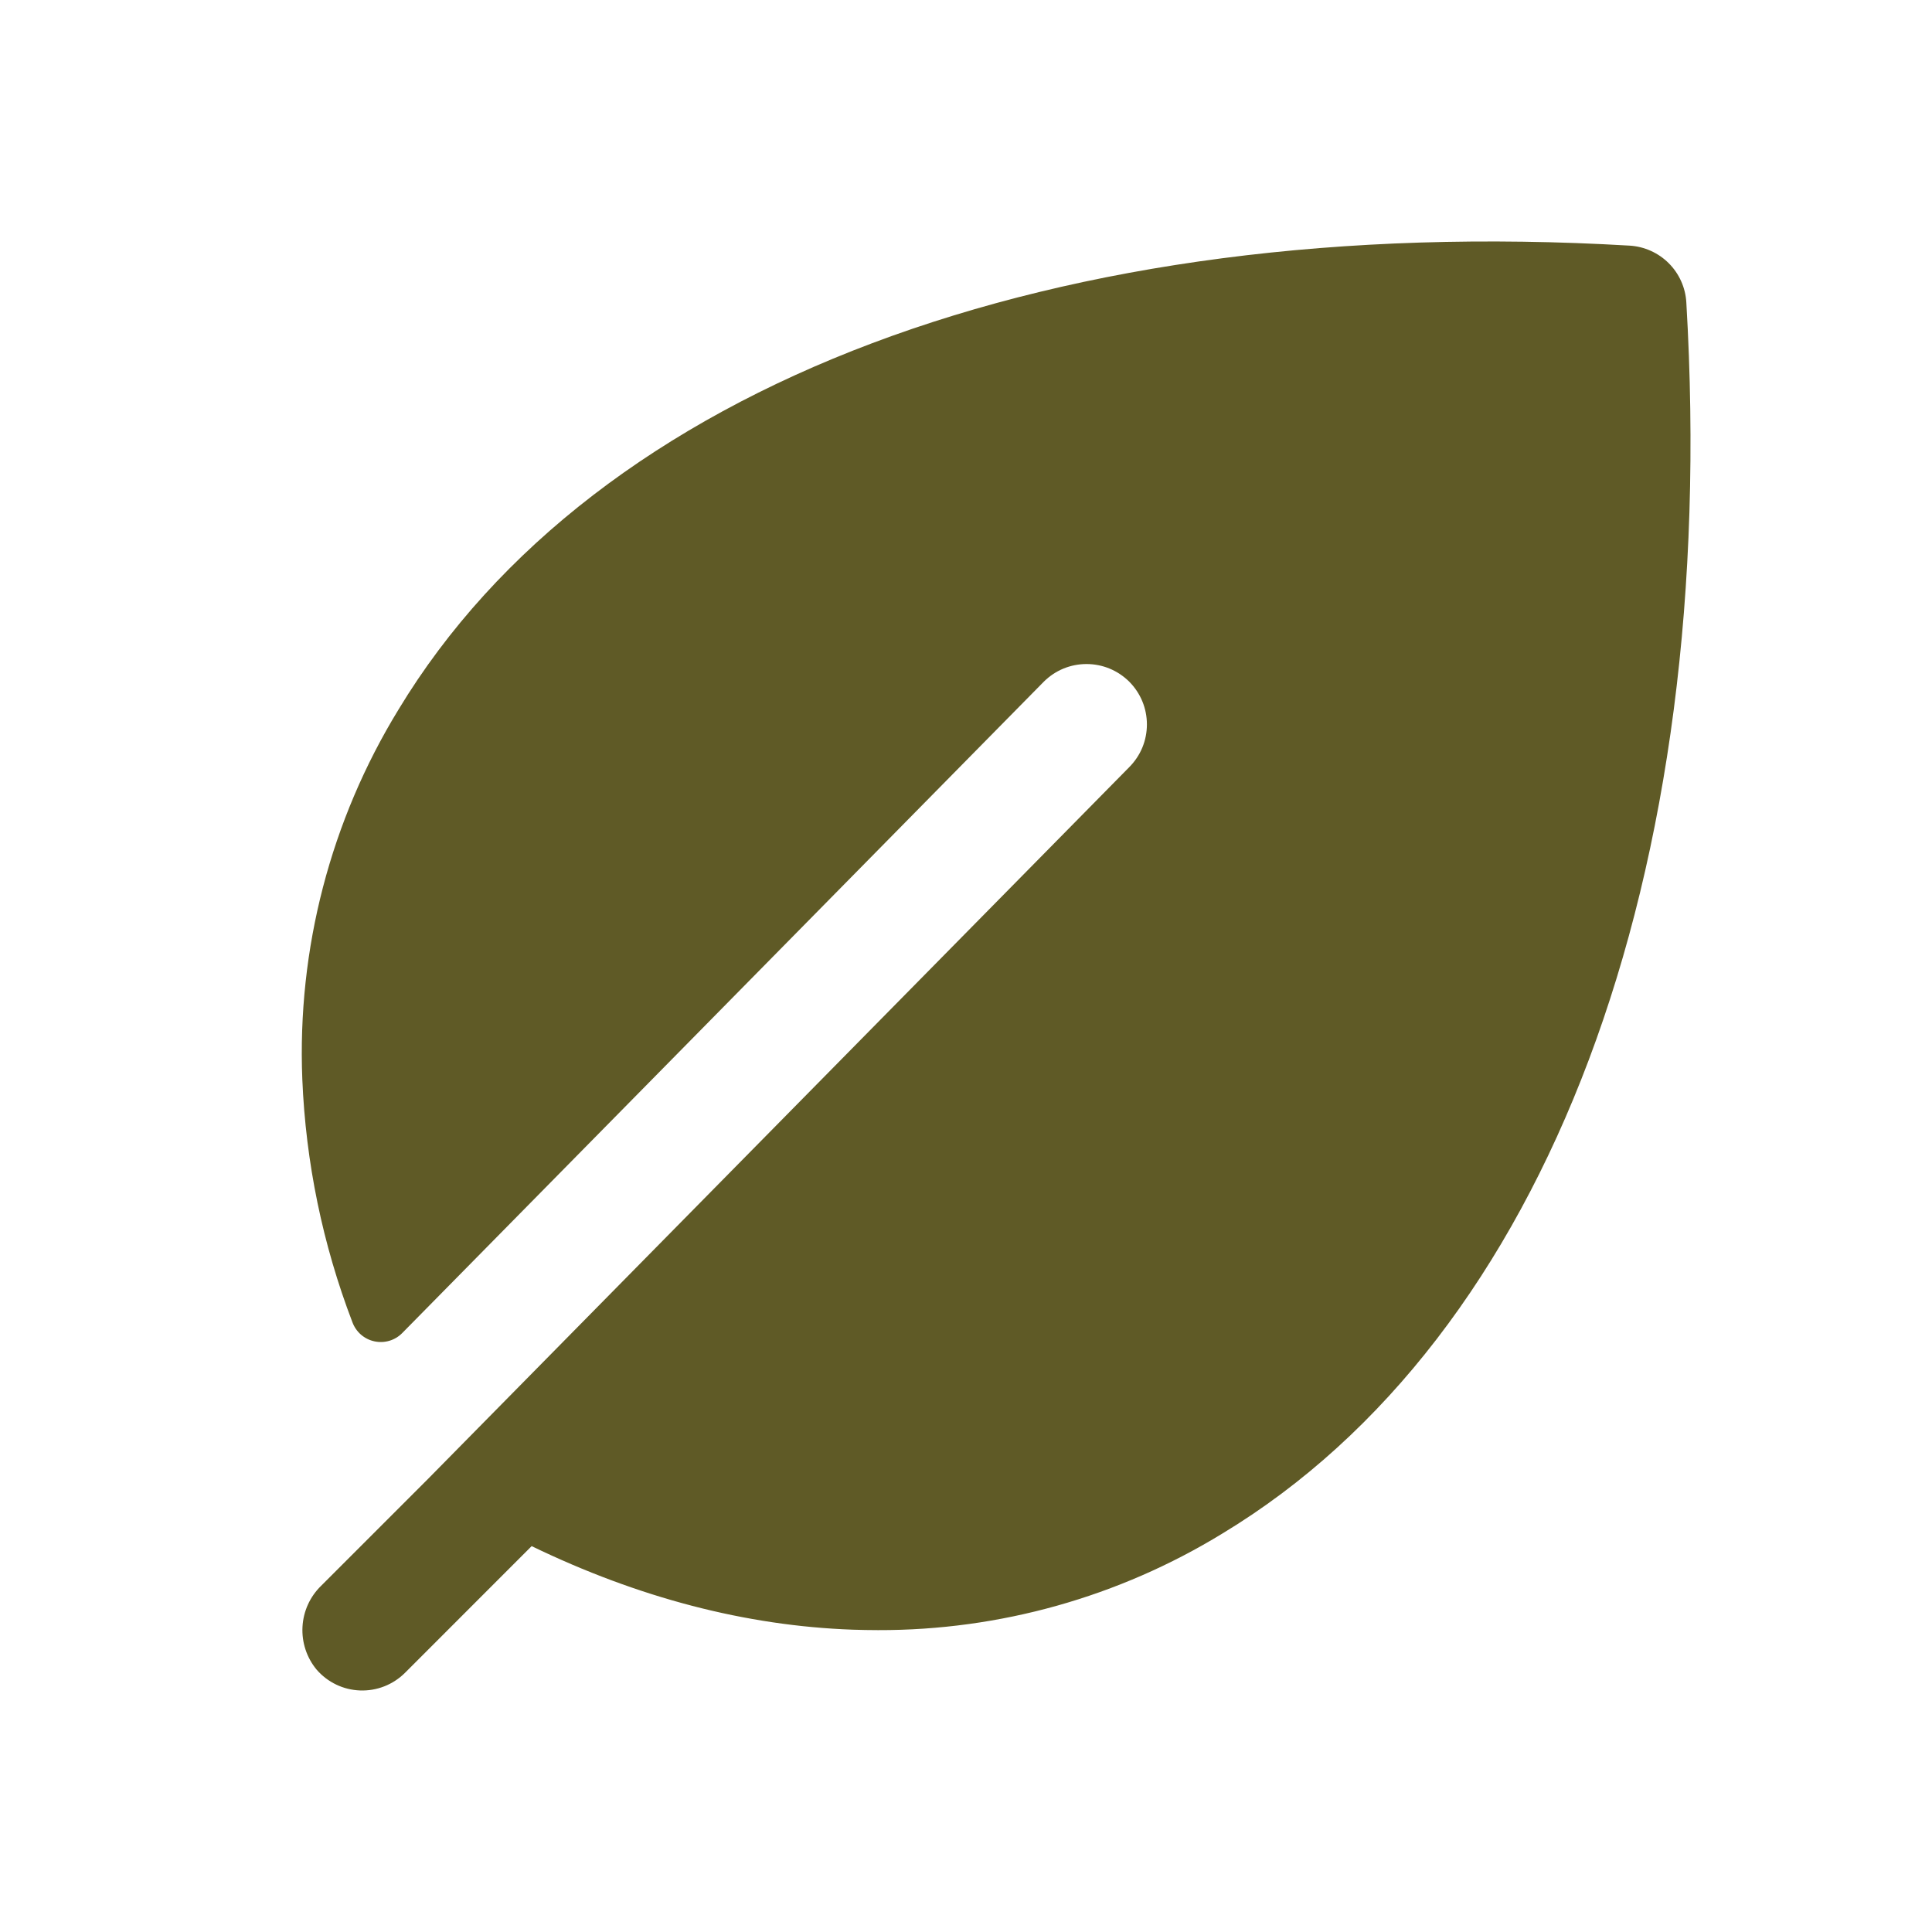 <svg xmlns="http://www.w3.org/2000/svg" width="44" height="44" viewBox="0 0 44 44" fill="none"><path d="M38.405 6.887C38.386 6.551 38.243 6.233 38.005 5.995C37.767 5.757 37.449 5.614 37.113 5.594C24.028 4.826 13.547 8.766 9.078 16.156C7.529 18.684 6.766 21.616 6.885 24.578C6.963 26.473 7.348 28.342 8.026 30.113C8.066 30.221 8.133 30.319 8.22 30.395C8.308 30.471 8.413 30.524 8.527 30.548C8.64 30.573 8.758 30.568 8.869 30.535C8.98 30.502 9.081 30.441 9.162 30.358L23.772 15.525C23.9 15.398 24.051 15.296 24.218 15.227C24.385 15.158 24.564 15.123 24.745 15.123C24.925 15.123 25.104 15.158 25.271 15.227C25.438 15.296 25.59 15.398 25.718 15.525C25.845 15.653 25.947 15.805 26.016 15.972C26.085 16.139 26.12 16.318 26.12 16.498C26.12 16.679 26.085 16.858 26.016 17.025C25.947 17.192 25.845 17.343 25.718 17.471L9.752 33.677L7.313 36.116C7.059 36.363 6.908 36.696 6.889 37.05C6.87 37.403 6.984 37.751 7.21 38.024C7.334 38.167 7.485 38.283 7.656 38.365C7.826 38.447 8.011 38.492 8.2 38.499C8.389 38.506 8.577 38.474 8.753 38.405C8.929 38.336 9.089 38.231 9.223 38.098L12.108 35.212C14.539 36.388 16.991 37.029 19.423 37.115C19.615 37.121 19.806 37.125 19.996 37.125C22.765 37.132 25.482 36.369 27.844 34.922C35.234 30.453 39.175 19.974 38.405 6.887Z" fill="#5F5A26"></path></svg>
